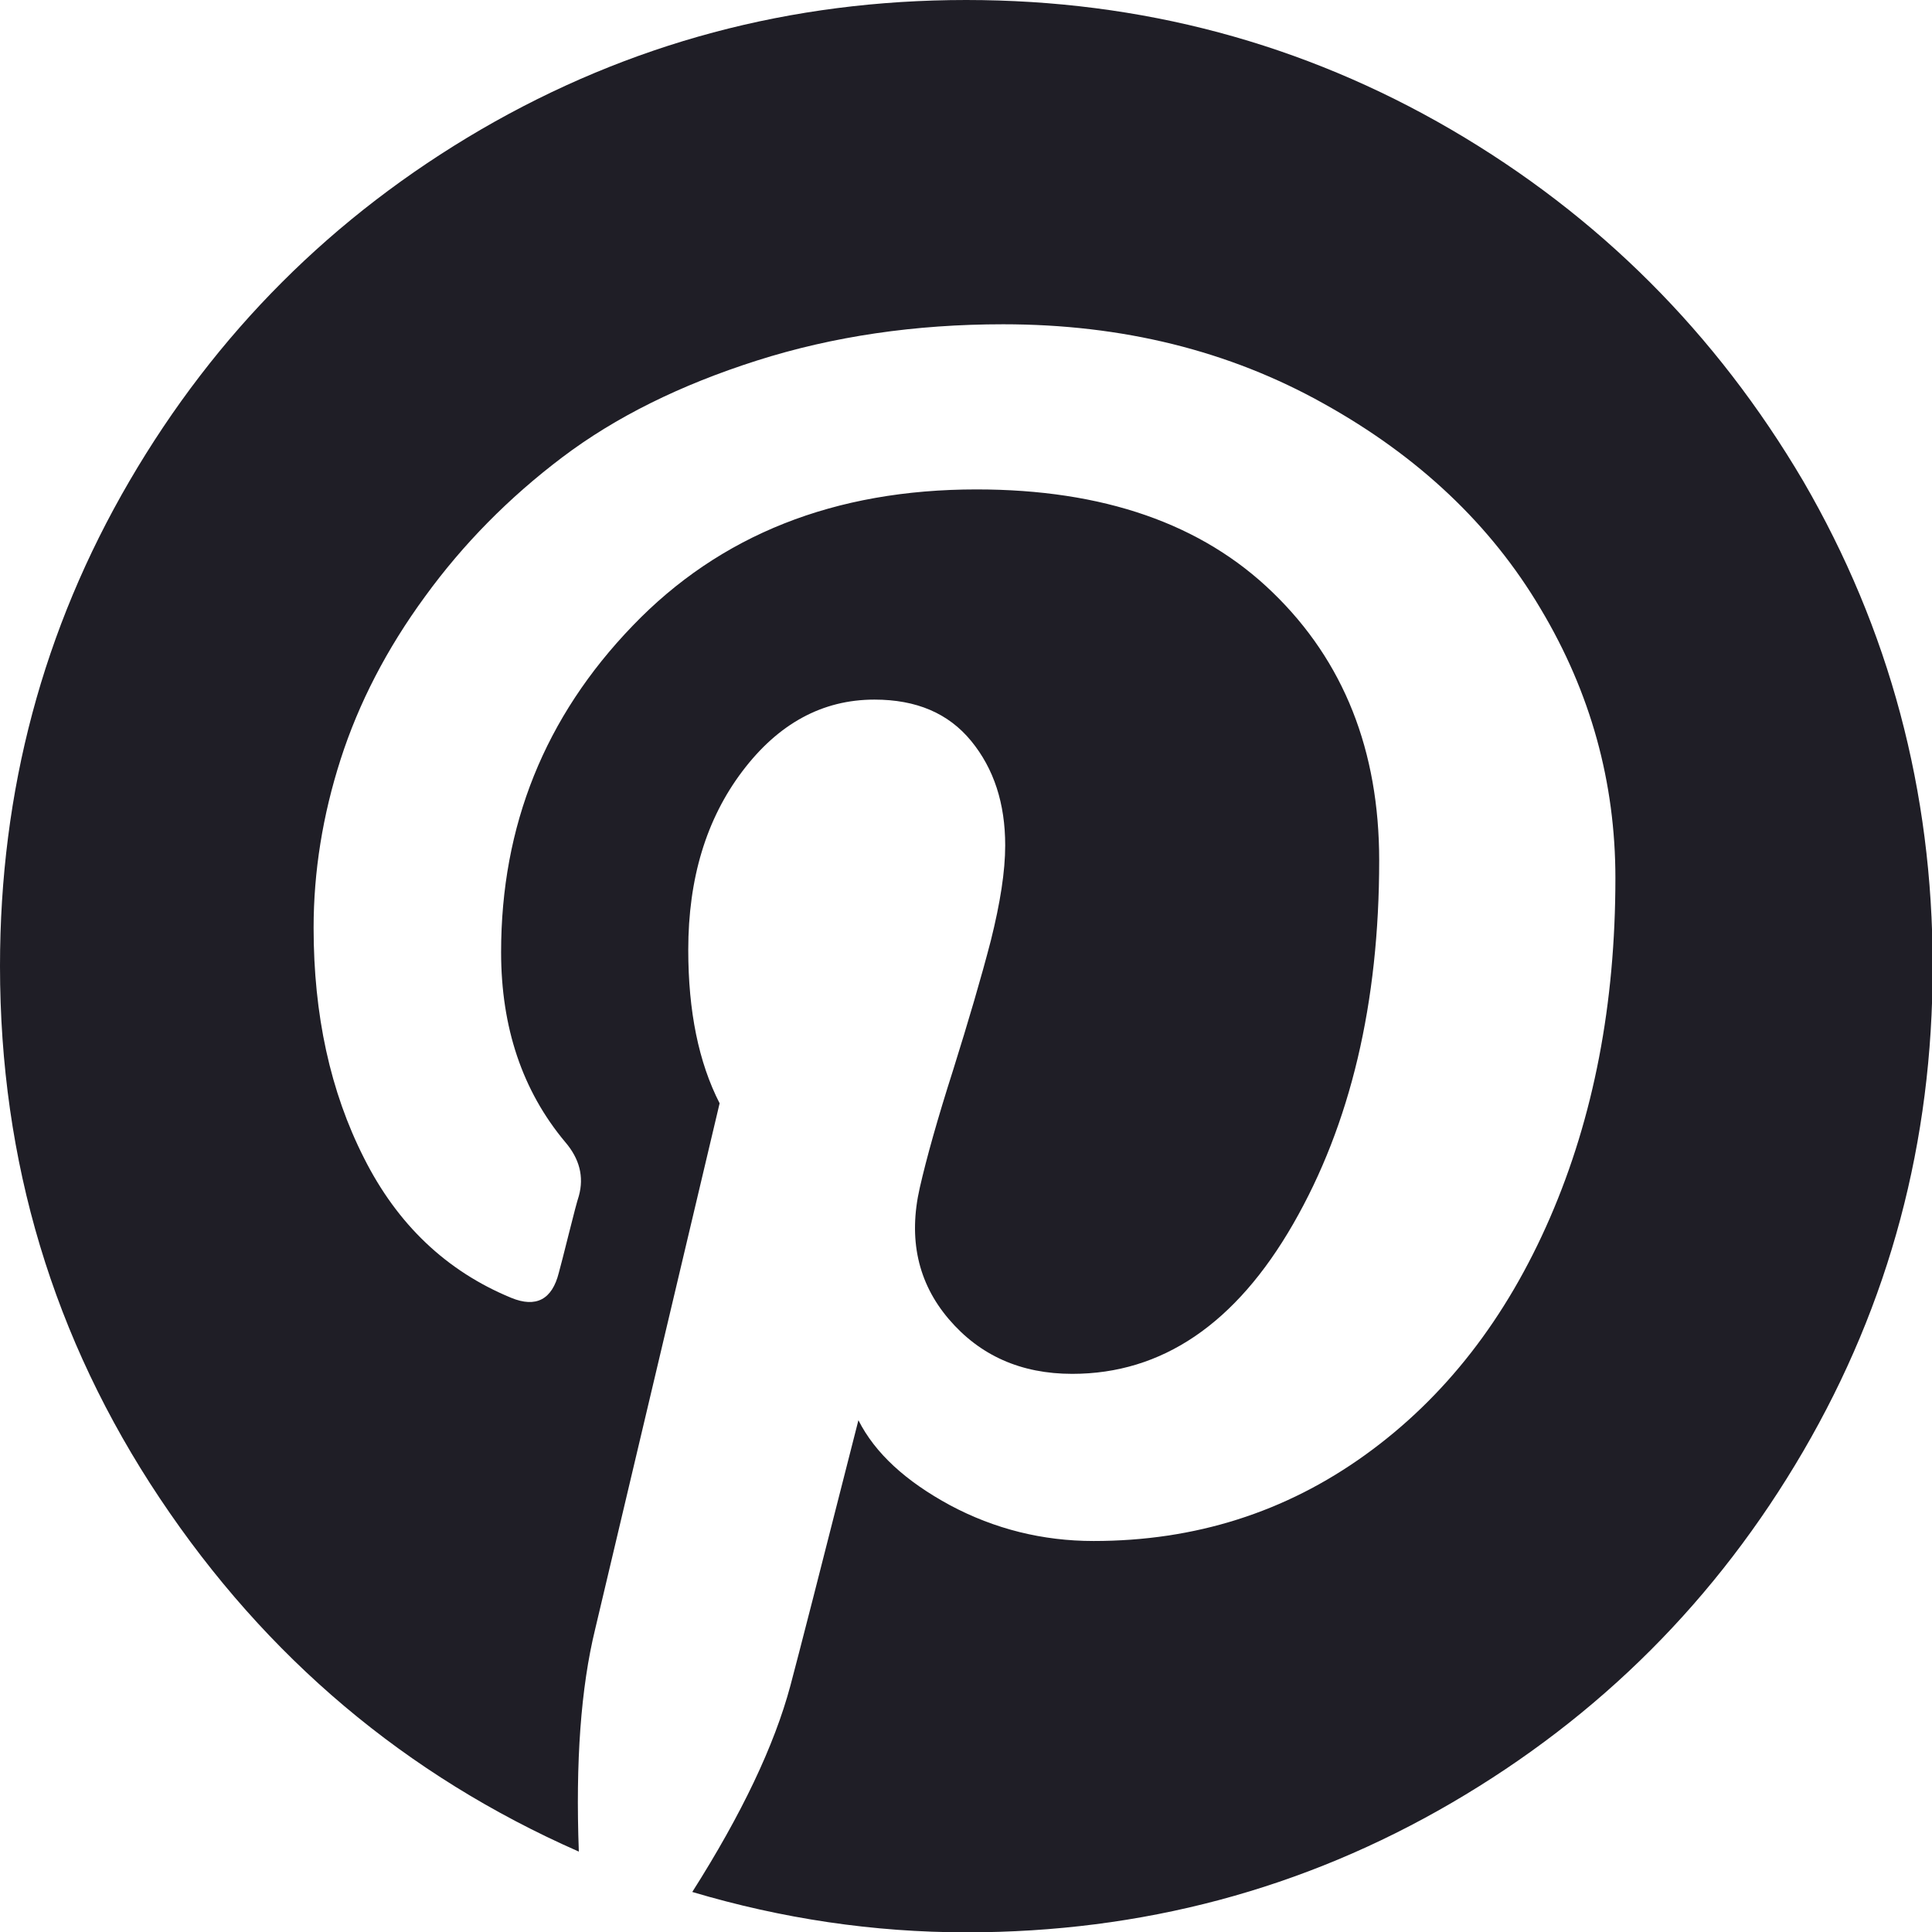 <?xml version="1.0" encoding="utf-8"?>
<!-- Generator: Adobe Illustrator 23.0.5, SVG Export Plug-In . SVG Version: 6.00 Build 0)  -->
<svg version="1.1" id="Capa_1" xmlns="http://www.w3.org/2000/svg" xmlns:xlink="http://www.w3.org/1999/xlink" x="0px" y="0px"
	 viewBox="0 0 579.1 579.1" style="enable-background:new 0 0 579.1 579.1;" xml:space="preserve">
<style type="text/css">
	.st0{fill:#1F1E26;}
</style>
<g>
	<g>
		<path class="st0" d="M434.9,38.8C390.6,13,342.1,0,289.6,0C237,0,188.6,13,144.2,38.8c-44.4,25.9-79.5,61-105.4,105.4
			C12.9,188.6,0,237,0,289.6c0,58.6,16,111.7,47.9,159.5c31.9,47.8,73.8,83.1,125.6,105.9c-1-26.9,0.6-49.1,4.9-66.7l37.3-157.6
			c-6.3-12.3-9.4-27.6-9.4-46c0-21.4,5.4-39.2,16.2-53.5c10.8-14.3,24-21.5,39.6-21.5c12.6,0,22.2,4.1,29,12.4
			c6.8,8.3,10.2,18.7,10.2,31.3c0,7.8-1.5,17.3-4.3,28.5c-2.9,11.2-6.7,24.1-11.3,38.8c-4.7,14.7-8,26.5-10,35.3
			c-3.5,15.3-0.6,28.5,8.7,39.4c9.3,10.9,21.6,16.4,37,16.4c26.9,0,49-15,66.2-44.9c17.2-29.9,25.8-66.2,25.8-109
			c0-32.9-10.6-59.7-31.9-80.3c-21.2-20.6-50.8-30.9-88.8-30.9c-42.5,0-76.9,13.6-103.1,40.9c-26.3,27.3-39.4,59.9-39.4,97.8
			c0,22.6,6.4,41.6,19.2,56.9c4.3,5,5.7,10.4,4.1,16.2c-0.5,1.5-1.5,5.3-3,11.3c-1.5,6-2.5,9.9-3,11.7c-2,8-6.8,10.6-14.3,7.5
			c-19.4-8-34.1-22-44.1-41.9c-10.1-19.9-15.1-42.9-15.1-69c0-16.8,2.7-33.7,8.1-50.5s13.8-33.1,25.3-48.8
			c11.4-15.7,25.1-29.6,41.1-41.7c16-12.1,35.4-21.7,58.3-29c22.9-7.3,47.5-10.9,73.9-10.9c35.7,0,67.7,7.9,96.1,23.8
			c28.4,15.8,50.1,36.3,65,61.5c15,25.1,22.4,52,22.4,80.7c0,37.7-6.5,71.6-19.6,101.8c-13.1,30.2-31.5,53.9-55.4,71.1
			c-23.9,17.2-51,25.8-81.4,25.8c-15.3,0-29.7-3.6-43-10.7c-13.3-7.2-22.5-15.6-27.5-25.5c-11.3,44.5-18.1,71-20.4,79.6
			c-4.8,17.9-14.6,38.5-29.4,61.8c26.9,8,54.3,12.1,82.2,12.1c52.5,0,101-12.9,145.4-38.8c44.4-25.9,79.5-61,105.4-105.4
			c25.9-44.4,38.8-92.8,38.8-145.4c0-52.5-13-101-38.8-145.4C514.4,99.9,479.3,64.7,434.9,38.8z"/>
	</g>
</g>
</svg>
